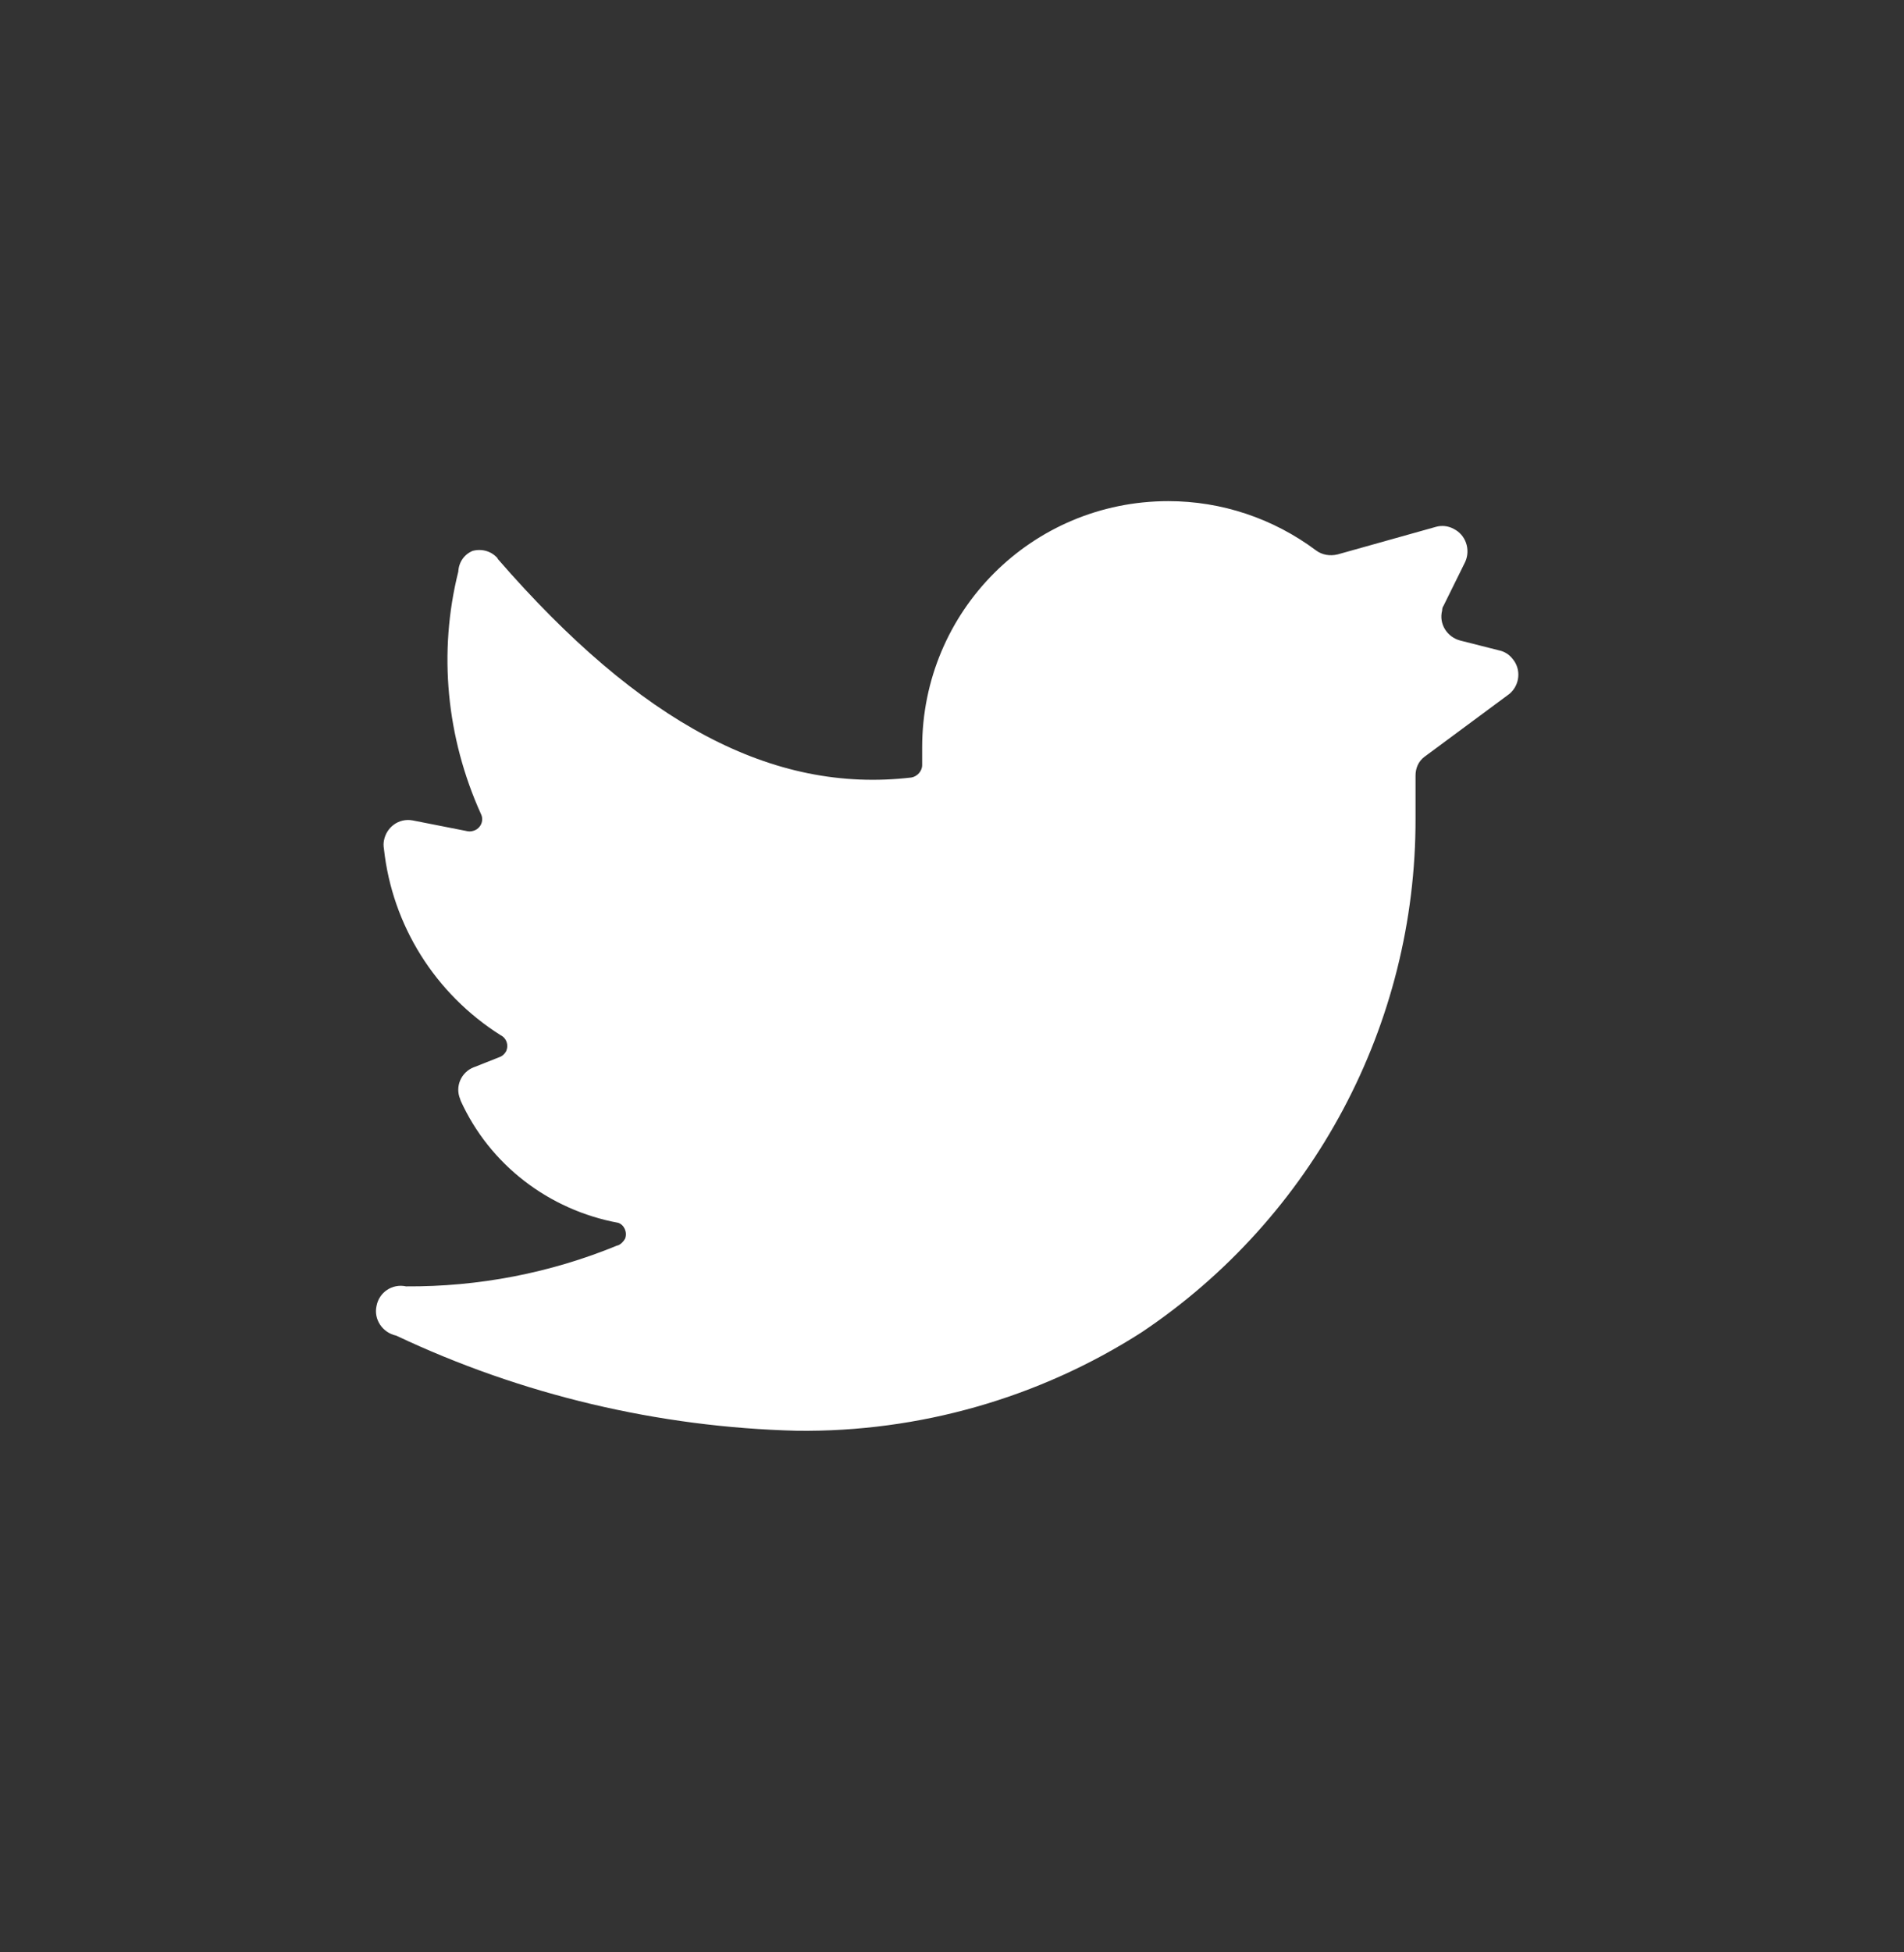<svg width="40" height="41" viewBox="0 0 40 41" fill="none" xmlns="http://www.w3.org/2000/svg">
<rect x="0" y="0" width="40" height="41" fill="#333333" stroke="none"/>
<path d="M31.714 14.569C31.931 14.383 31.962 14.052 31.776 13.835C31.704 13.742 31.6 13.68 31.497 13.659L30.68 13.452C30.4 13.38 30.224 13.1 30.297 12.821C30.297 12.78 30.307 12.749 30.328 12.718L30.783 11.797C30.897 11.538 30.793 11.228 30.535 11.104C30.421 11.042 30.287 11.031 30.173 11.062L28.104 11.642C27.938 11.683 27.773 11.652 27.648 11.559C26.748 10.886 25.662 10.524 24.545 10.524C21.68 10.524 19.373 12.831 19.373 15.697V16.069C19.373 16.194 19.269 16.307 19.145 16.328C16.238 16.669 13.455 15.19 10.455 11.735V11.725C10.321 11.569 10.114 11.518 9.928 11.569C9.752 11.642 9.638 11.807 9.628 12.004C9.203 13.7 9.379 15.49 10.104 17.094C10.166 17.218 10.114 17.373 9.979 17.435C9.928 17.456 9.876 17.466 9.824 17.456L8.666 17.228C8.376 17.176 8.117 17.373 8.066 17.652C8.055 17.704 8.055 17.766 8.066 17.828C8.241 19.432 9.141 20.87 10.517 21.739C10.641 21.801 10.693 21.945 10.631 22.08C10.6 22.132 10.559 22.173 10.507 22.194L9.959 22.411L9.958 22.41C9.689 22.514 9.554 22.814 9.668 23.082C9.668 23.093 9.678 23.103 9.678 23.113H9.677C10.288 24.458 11.529 25.41 12.988 25.679C13.112 25.721 13.184 25.876 13.133 26.01C13.101 26.072 13.039 26.134 12.977 26.155H12.969C11.562 26.734 10.052 27.024 8.531 27.014C8.241 26.951 7.962 27.138 7.91 27.427C7.848 27.707 8.035 27.986 8.324 28.048C10.952 29.29 13.828 29.973 16.745 30.046C19.3 30.077 21.824 29.363 23.986 27.977C27.587 25.566 29.749 21.511 29.738 17.187V16.287C29.738 16.131 29.8 15.987 29.924 15.894L31.714 14.569Z" fill="white"/>
</svg>
